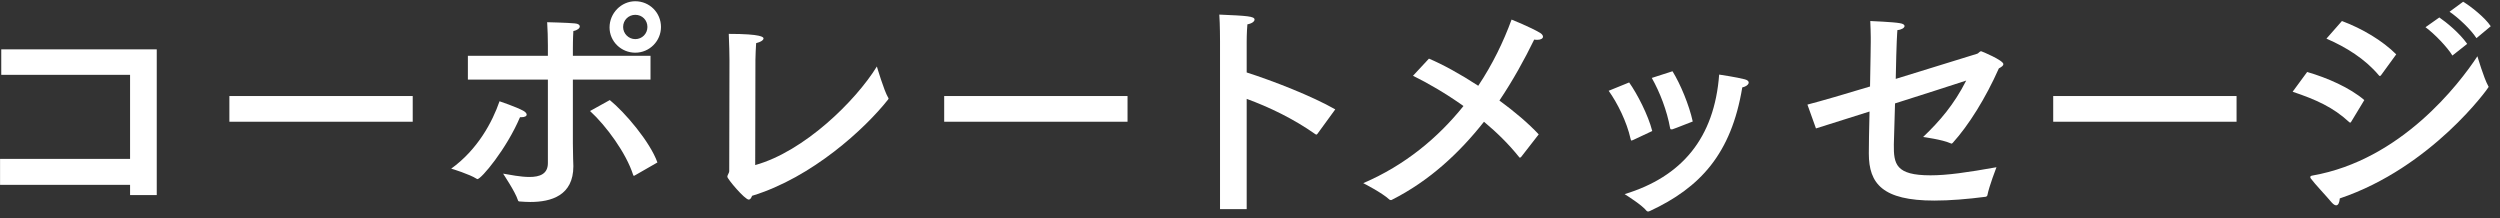 <svg enable-background="new 0 0 252 22" height="22" viewBox="0 0 252 22" width="252" xmlns="http://www.w3.org/2000/svg"><rect x="0" y="0" width="252" height="22" fill="#333333" stroke="none"/><g fill="#fff"><path d="m15.8 19.664h-2.688v-1.032h-13.106v-2.616h13.105v-8.473h-12.984v-2.568h15.673z"/><path d="m41.602 12.271h-18.48v-2.591h18.48z"/><path d="m48.121 18.056c-.023 0-.047-.023-.096-.048-.671-.432-2.496-1.008-2.544-1.008 2.664-1.92 4.152-4.704 4.872-6.793 0 0 1.705.576 2.4.96.216.12.336.265.336.385 0 .144-.168.264-.552.264-.024 0-.072 0-.12 0-1.367 3.215-3.911 6.24-4.296 6.24zm17.45-10.033h-7.825v6.456c0 1.152.049 2.088.049 2.28 0 2.952-2.232 3.601-4.345 3.601-.337 0-.696-.024-1.032-.048-.12 0-.191-.024-.216-.145-.265-.84-1.464-2.616-1.488-2.664.72.12 1.752.336 2.664.336 1.009 0 1.849-.288 1.849-1.392v-8.424h-8.064v-2.4h8.064v-1.057c0-.72-.024-1.536-.072-2.328 0 0 2.064.048 2.784.12.36.024.504.168.504.312 0 .168-.239.384-.647.456-.049.695-.049 1.704-.049 1.704v.792h7.825v2.401zm-1.56 9.649c-.048.024-.071.048-.12.048-.023 0-.048-.023-.072-.096-.695-2.185-2.712-4.944-4.344-6.433l1.992-1.104c1.512 1.225 4.057 4.201 4.801 6.289zm.024-12.361c-1.416 0-2.592-1.128-2.592-2.544 0-1.44 1.176-2.641 2.592-2.641 1.439 0 2.592 1.152 2.592 2.593 0 1.416-1.152 2.592-2.592 2.592zm-1.224-2.592c0 .672.553 1.224 1.225 1.224.695 0 1.224-.552 1.224-1.224 0-.696-.528-1.225-1.224-1.225-.673 0-1.225.528-1.225 1.225z"/><path d="m75.475 20.12c-.408 0-2.16-2.088-2.16-2.304 0-.192.191-.36.191-.576 0-2.16.024-11.161.024-11.161 0-.433-.024-1.776-.071-2.664 3.336 0 3.504.336 3.504.456 0 .168-.264.359-.744.479-.023.433-.072 1.177-.072 1.681 0 3.744-.023 9.456-.023 10.608 4.92-1.368 10.104-6.433 12.265-9.937 0 0 .72 2.448 1.128 3.12.024.024.049.072.049.096 0 .048-.024.097-.072.145-2.28 2.88-7.609 7.824-13.682 9.673-.097.241-.193.384-.337.384z"/><path d="m113.655 12.271h-18.481v-2.591h18.481z"/><path d="m132.795 13.495c-.049.049-.072.072-.096.072-.049 0-.072-.023-.121-.048-2.207-1.561-4.68-2.736-6.912-3.553v11.114h-2.688v-16.945s0-1.704-.072-2.664c2.809.12 3.552.168 3.552.504 0 .168-.216.384-.72.48-.072.792-.072 1.728-.072 1.728v3.12c2.688.864 6.576 2.377 8.929 3.721z"/><path d="m153.329 15.824c-.048.023-.072.071-.12.071-.023 0-.048-.023-.072-.048-1.031-1.296-2.256-2.496-3.552-3.576-2.473 3.145-5.521 5.977-9.289 7.873-.024.023-.071.023-.097.023-.047 0-.119-.023-.144-.048-.743-.696-2.64-1.656-2.64-1.656 4.248-1.824 7.561-4.608 10.104-7.776-1.752-1.248-3.528-2.28-5.089-3.049l1.608-1.728c1.368.576 3.169 1.56 4.969 2.736 1.44-2.16 2.544-4.44 3.36-6.673 0 0 1.92.768 2.88 1.344.192.12.288.265.288.385 0 .168-.216.312-.552.312-.12 0-.216 0-.336-.024-.984 2.017-2.136 4.104-3.505 6.145 1.513 1.104 2.929 2.305 3.961 3.409z"/><path d="m164.604 14.119c-.072.024-.12.049-.145.049-.048 0-.072-.049-.096-.168-.385-1.729-1.32-3.601-2.209-4.849l2.064-.84c.816 1.151 1.92 3.288 2.328 4.896zm1.631 7.177c-.048.024-.071.024-.12.024-.048 0-.096-.024-.145-.072-.455-.576-1.943-1.512-2.207-1.68 5.76-1.752 9.049-5.641 9.528-12.05 0 0 1.8.265 2.593.48.264.072.383.192.383.312 0 .048 0 .071-.023.119-.072.169-.312.312-.624.385-1.104 6.696-4.249 10.104-9.313 12.457zm2.353-14.113c.791 1.272 1.68 3.408 2.04 5.064-1.632.648-1.992.769-2.064.792-.024 0-.071 0-.096 0-.072 0-.097-.023-.12-.119-.312-1.753-1.032-3.625-1.848-5.064z"/><path d="m182.188 10.543c1.393-.359 3.769-1.056 6.312-1.824.049-2.399.072-4.464.072-4.464 0-.192 0-.36 0-.528 0-.456-.023-.936-.048-1.608 0 0 2.353.097 2.976.217.336.048.48.168.48.288 0 .191-.336.384-.72.407-.024.288-.097 1.08-.169 4.921 4.057-1.248 7.873-2.424 8.162-2.521.215-.048.264-.264.455-.264.049 0 2.232.912 2.232 1.296 0 .145-.145.264-.456.432-1.345 3.024-3.048 5.737-4.632 7.489-.049.048-.097.096-.145.096-.023 0-.072-.023-.12-.048-.792-.36-2.736-.624-2.736-.624 1.681-1.608 3.097-3.24 4.345-5.688-1.512.504-4.32 1.392-7.177 2.304-.072 2.16-.12 3.841-.12 4.129-.023 1.992.191 3.12 3.696 3.12 1.681 0 3.696-.288 6.649-.816 0 0-.744 1.921-.912 2.809-.025.12-.097.144-.169.168-1.849.24-3.624.384-5.185.384-5.208 0-6.6-1.704-6.6-4.729 0-.023 0-.048 0-.071 0-.696.023-2.353.071-4.177-2.208.696-4.2 1.32-5.4 1.704z"/><path d="m225.445 12.271h-18.482v-2.591h18.482z"/><path d="m237.002 12.271c-.048.048-.072.096-.096.096s-.072-.023-.12-.071c-1.608-1.488-3.337-2.257-5.688-3.049l1.464-1.992c2.064.601 4.296 1.584 5.761 2.832zm-1.512 8.425c-.12 0-.264-.072-.457-.288-.432-.528-1.728-1.896-2.111-2.424-.023-.049-.049-.097-.049-.12 0-.097.072-.145.217-.168 8.929-1.561 14.785-9.217 16.633-12.025 0 0 .648 2.208 1.08 2.977.024.048.049.071.049.12 0 .071-5.736 8.112-15.002 11.232-.024.384-.144.696-.36.696zm4.512-13.105c-.048.048-.072.072-.119.072-.024 0-.049-.024-.097-.072-1.392-1.656-3.288-2.832-5.28-3.696l1.561-1.776c2.064.769 4.104 1.992 5.473 3.36zm7.201-1.992c-.528-.864-1.801-2.184-2.713-2.856l1.393-.983c.672.456 2.04 1.56 2.809 2.664zm2.424-1.752c-.576-.888-1.8-2.04-2.712-2.664l1.368-1.008c.695.407 2.208 1.584 2.784 2.472z"/></g><path d="m0 0h252v22h-252z" fill="none"/></svg>